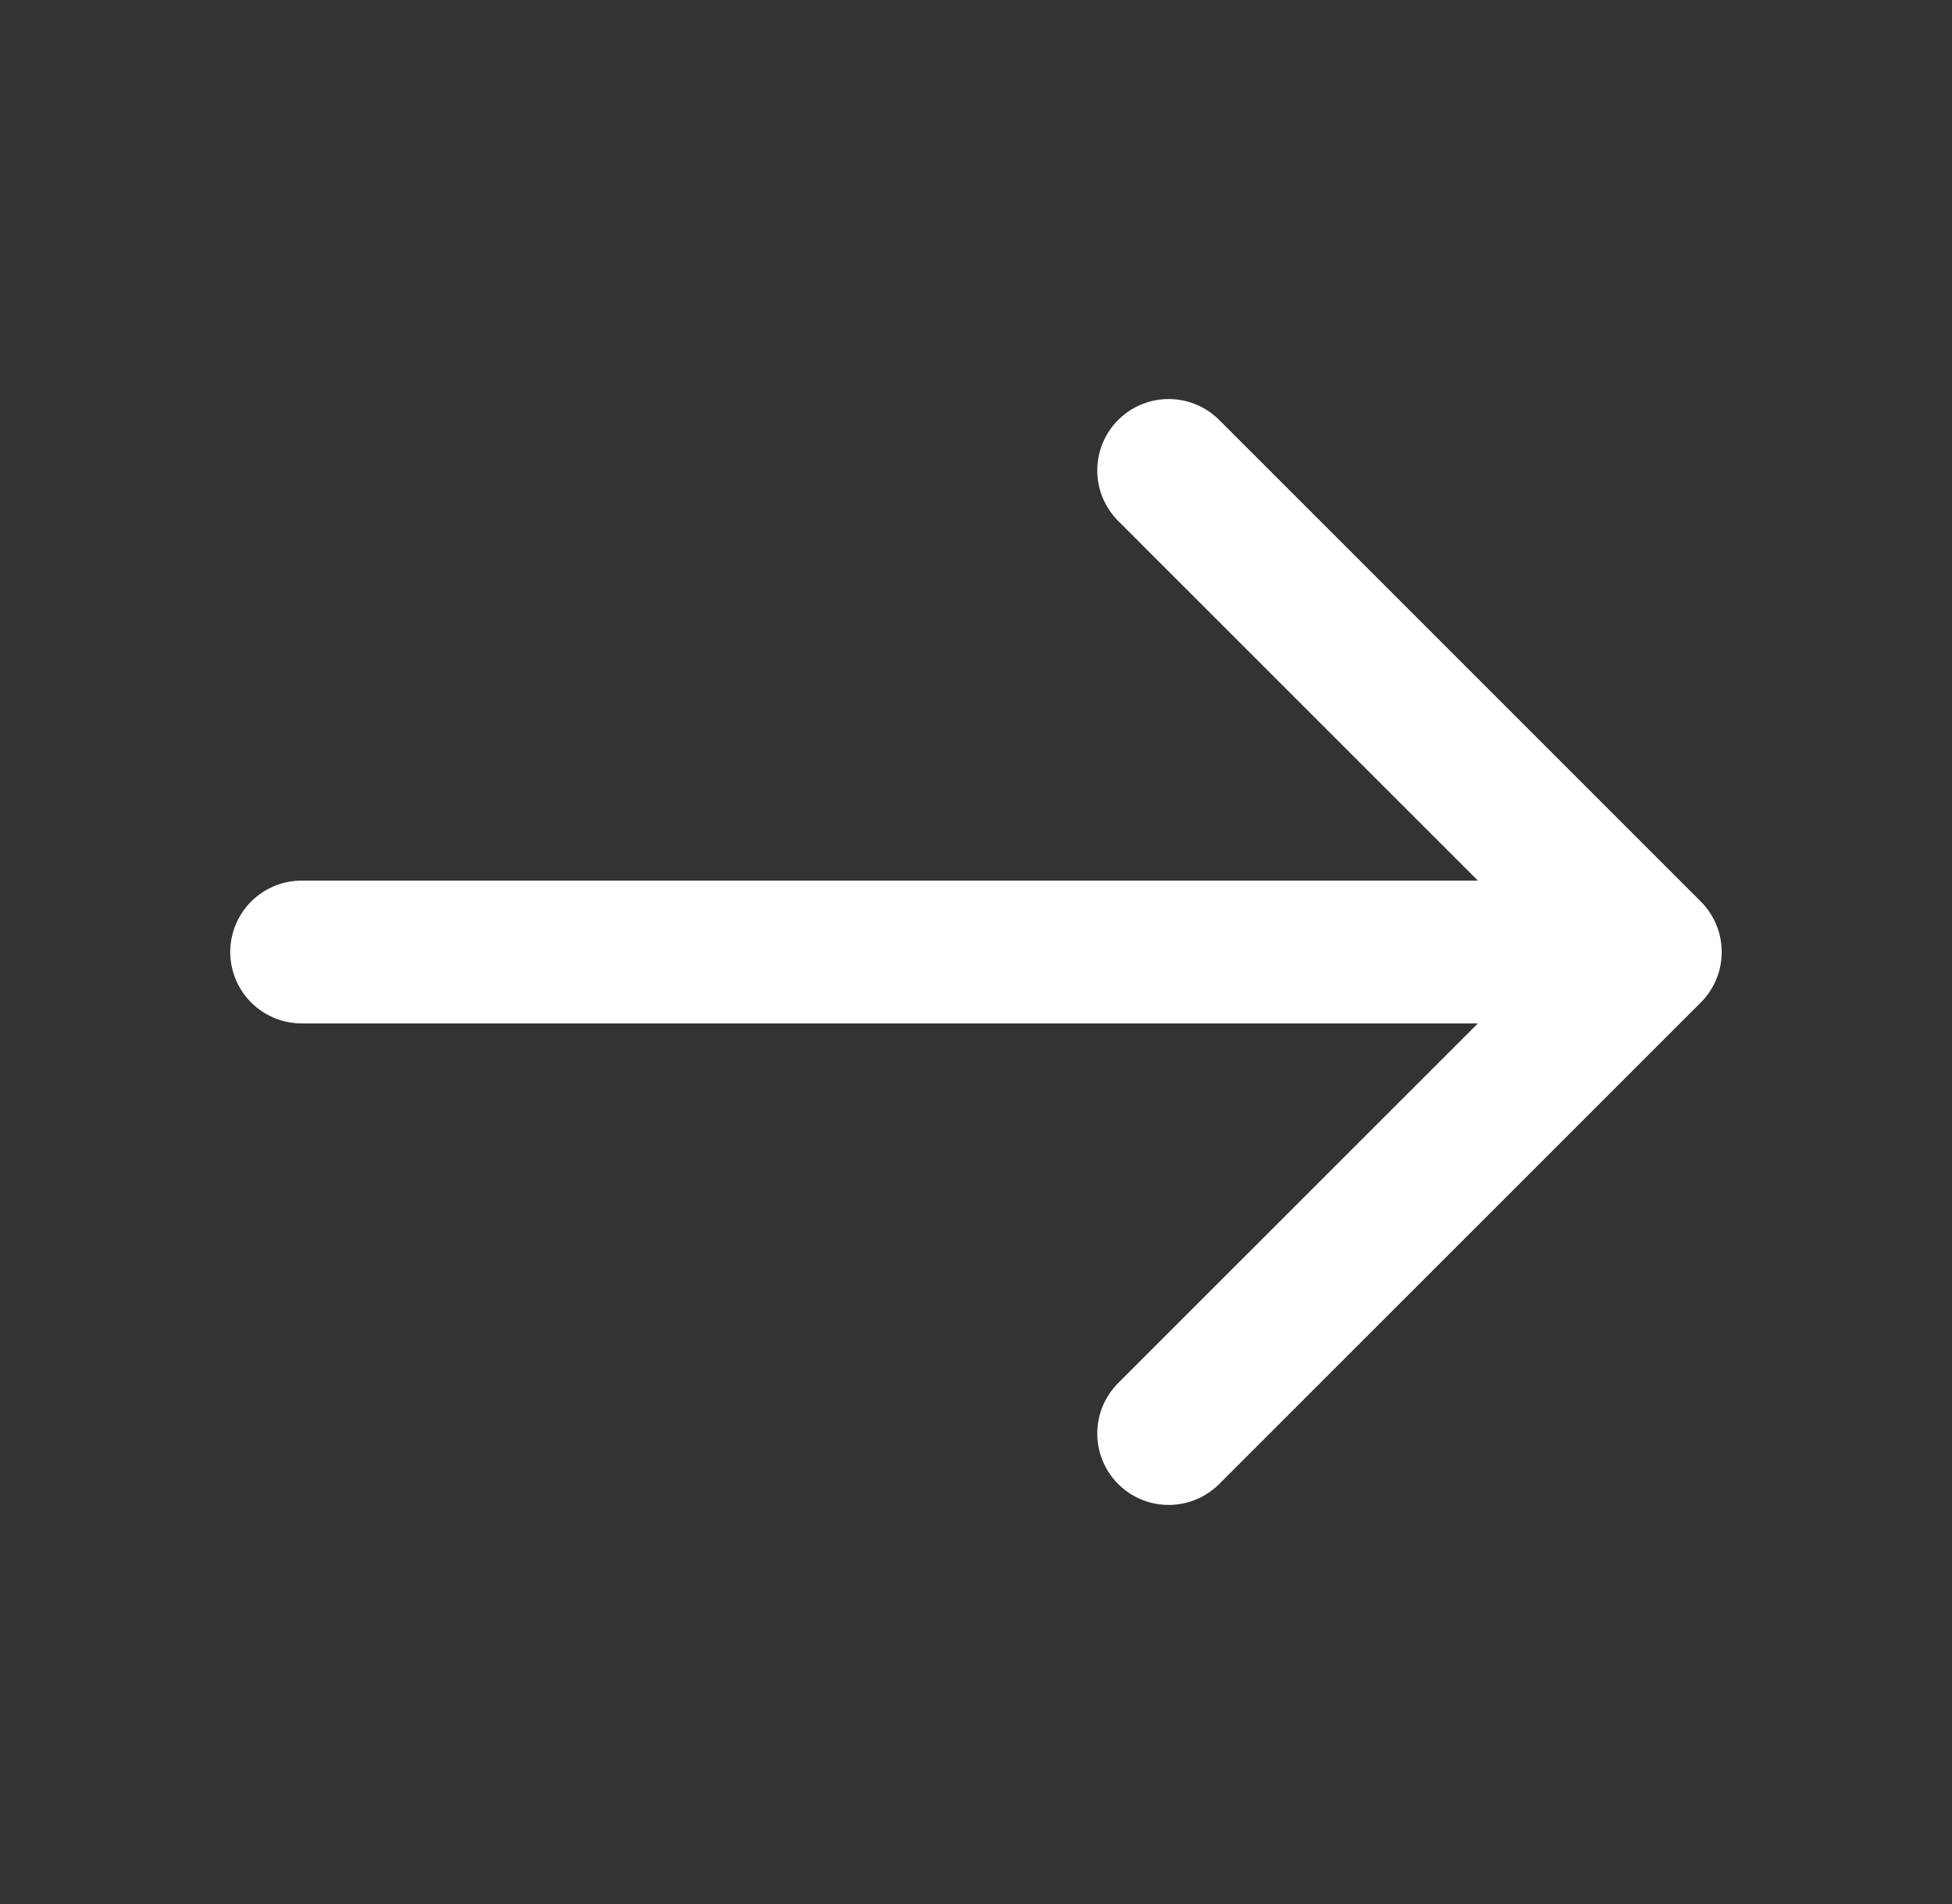 <svg width="41" height="40" viewBox="0 0 41 40" fill="none" xmlns="http://www.w3.org/2000/svg">
<rect x="0" y="0" width="41" height="40" fill="#333333" stroke="none"/>
<path d="M24.547 9.883L34.663 20L24.547 30.116" stroke="white" stroke-width="3" stroke-miterlimit="10" stroke-linecap="round" stroke-linejoin="round"/>
<path d="M6.336 20H34.386" stroke="white" stroke-width="3" stroke-miterlimit="10" stroke-linecap="round" stroke-linejoin="round"/>
</svg>
